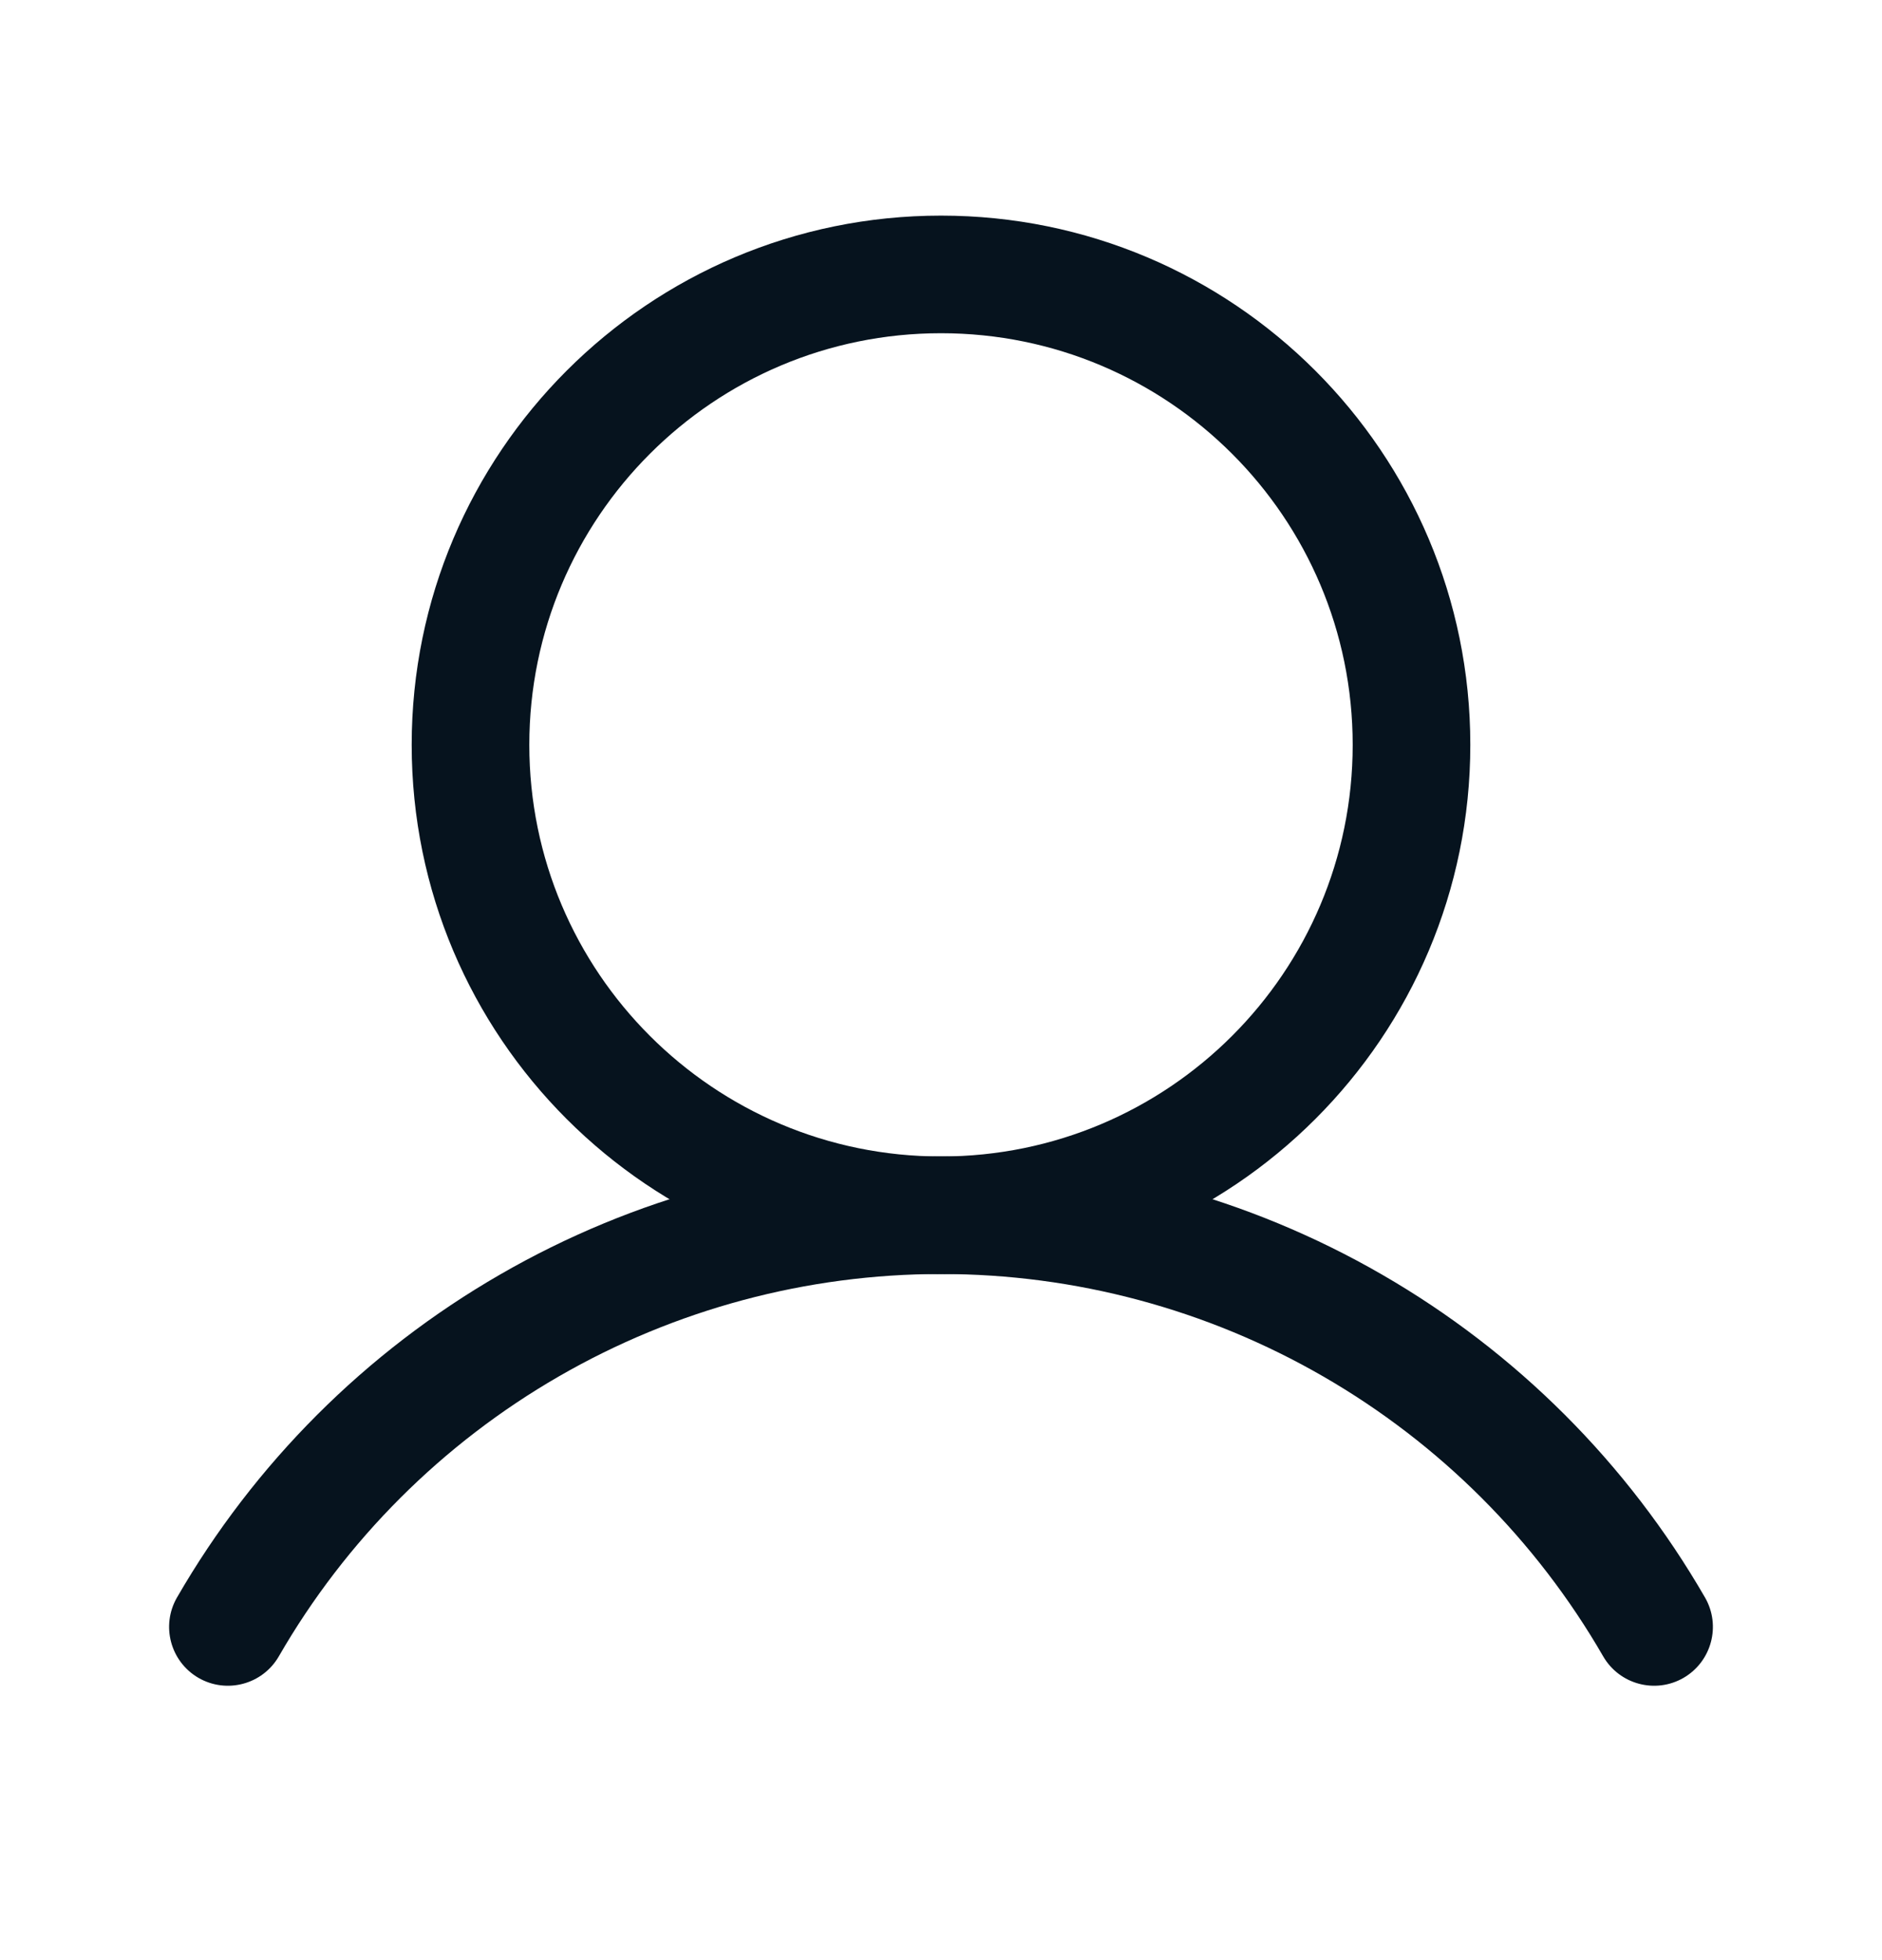 <svg width="24" height="25" viewBox="0 0 24 25" fill="none" xmlns="http://www.w3.org/2000/svg">
<path fill-rule="evenodd" clip-rule="evenodd" d="M12 4.25C9.101 4.25 6.75 6.601 6.75 9.5C6.75 12.399 9.101 14.75 12 14.75C14.899 14.75 17.25 12.399 17.25 9.5C17.25 6.601 14.899 4.25 12 4.25ZM5.25 9.5C5.25 5.772 8.272 2.75 12 2.75C15.728 2.75 18.75 5.772 18.75 9.5C18.75 13.228 15.728 16.25 12 16.25C8.272 16.25 5.25 13.228 5.25 9.5Z" fill="#06131E"/>
<path fill-rule="evenodd" clip-rule="evenodd" d="M12 16.249C10.288 16.249 8.607 16.7 7.125 17.556C5.642 18.412 4.411 19.642 3.556 21.125C3.349 21.484 2.89 21.607 2.531 21.4C2.173 21.192 2.05 20.734 2.257 20.375C3.244 18.665 4.664 17.244 6.375 16.257C8.085 15.269 10.025 14.749 12 14.749C13.975 14.749 15.915 15.269 17.625 16.257C19.336 17.244 20.756 18.665 21.743 20.375C21.95 20.734 21.827 21.192 21.469 21.4C21.11 21.607 20.651 21.484 20.444 21.125C19.588 19.642 18.358 18.412 16.875 17.556C15.393 16.7 13.712 16.249 12 16.249Z" fill="#06131E"/>
</svg>
